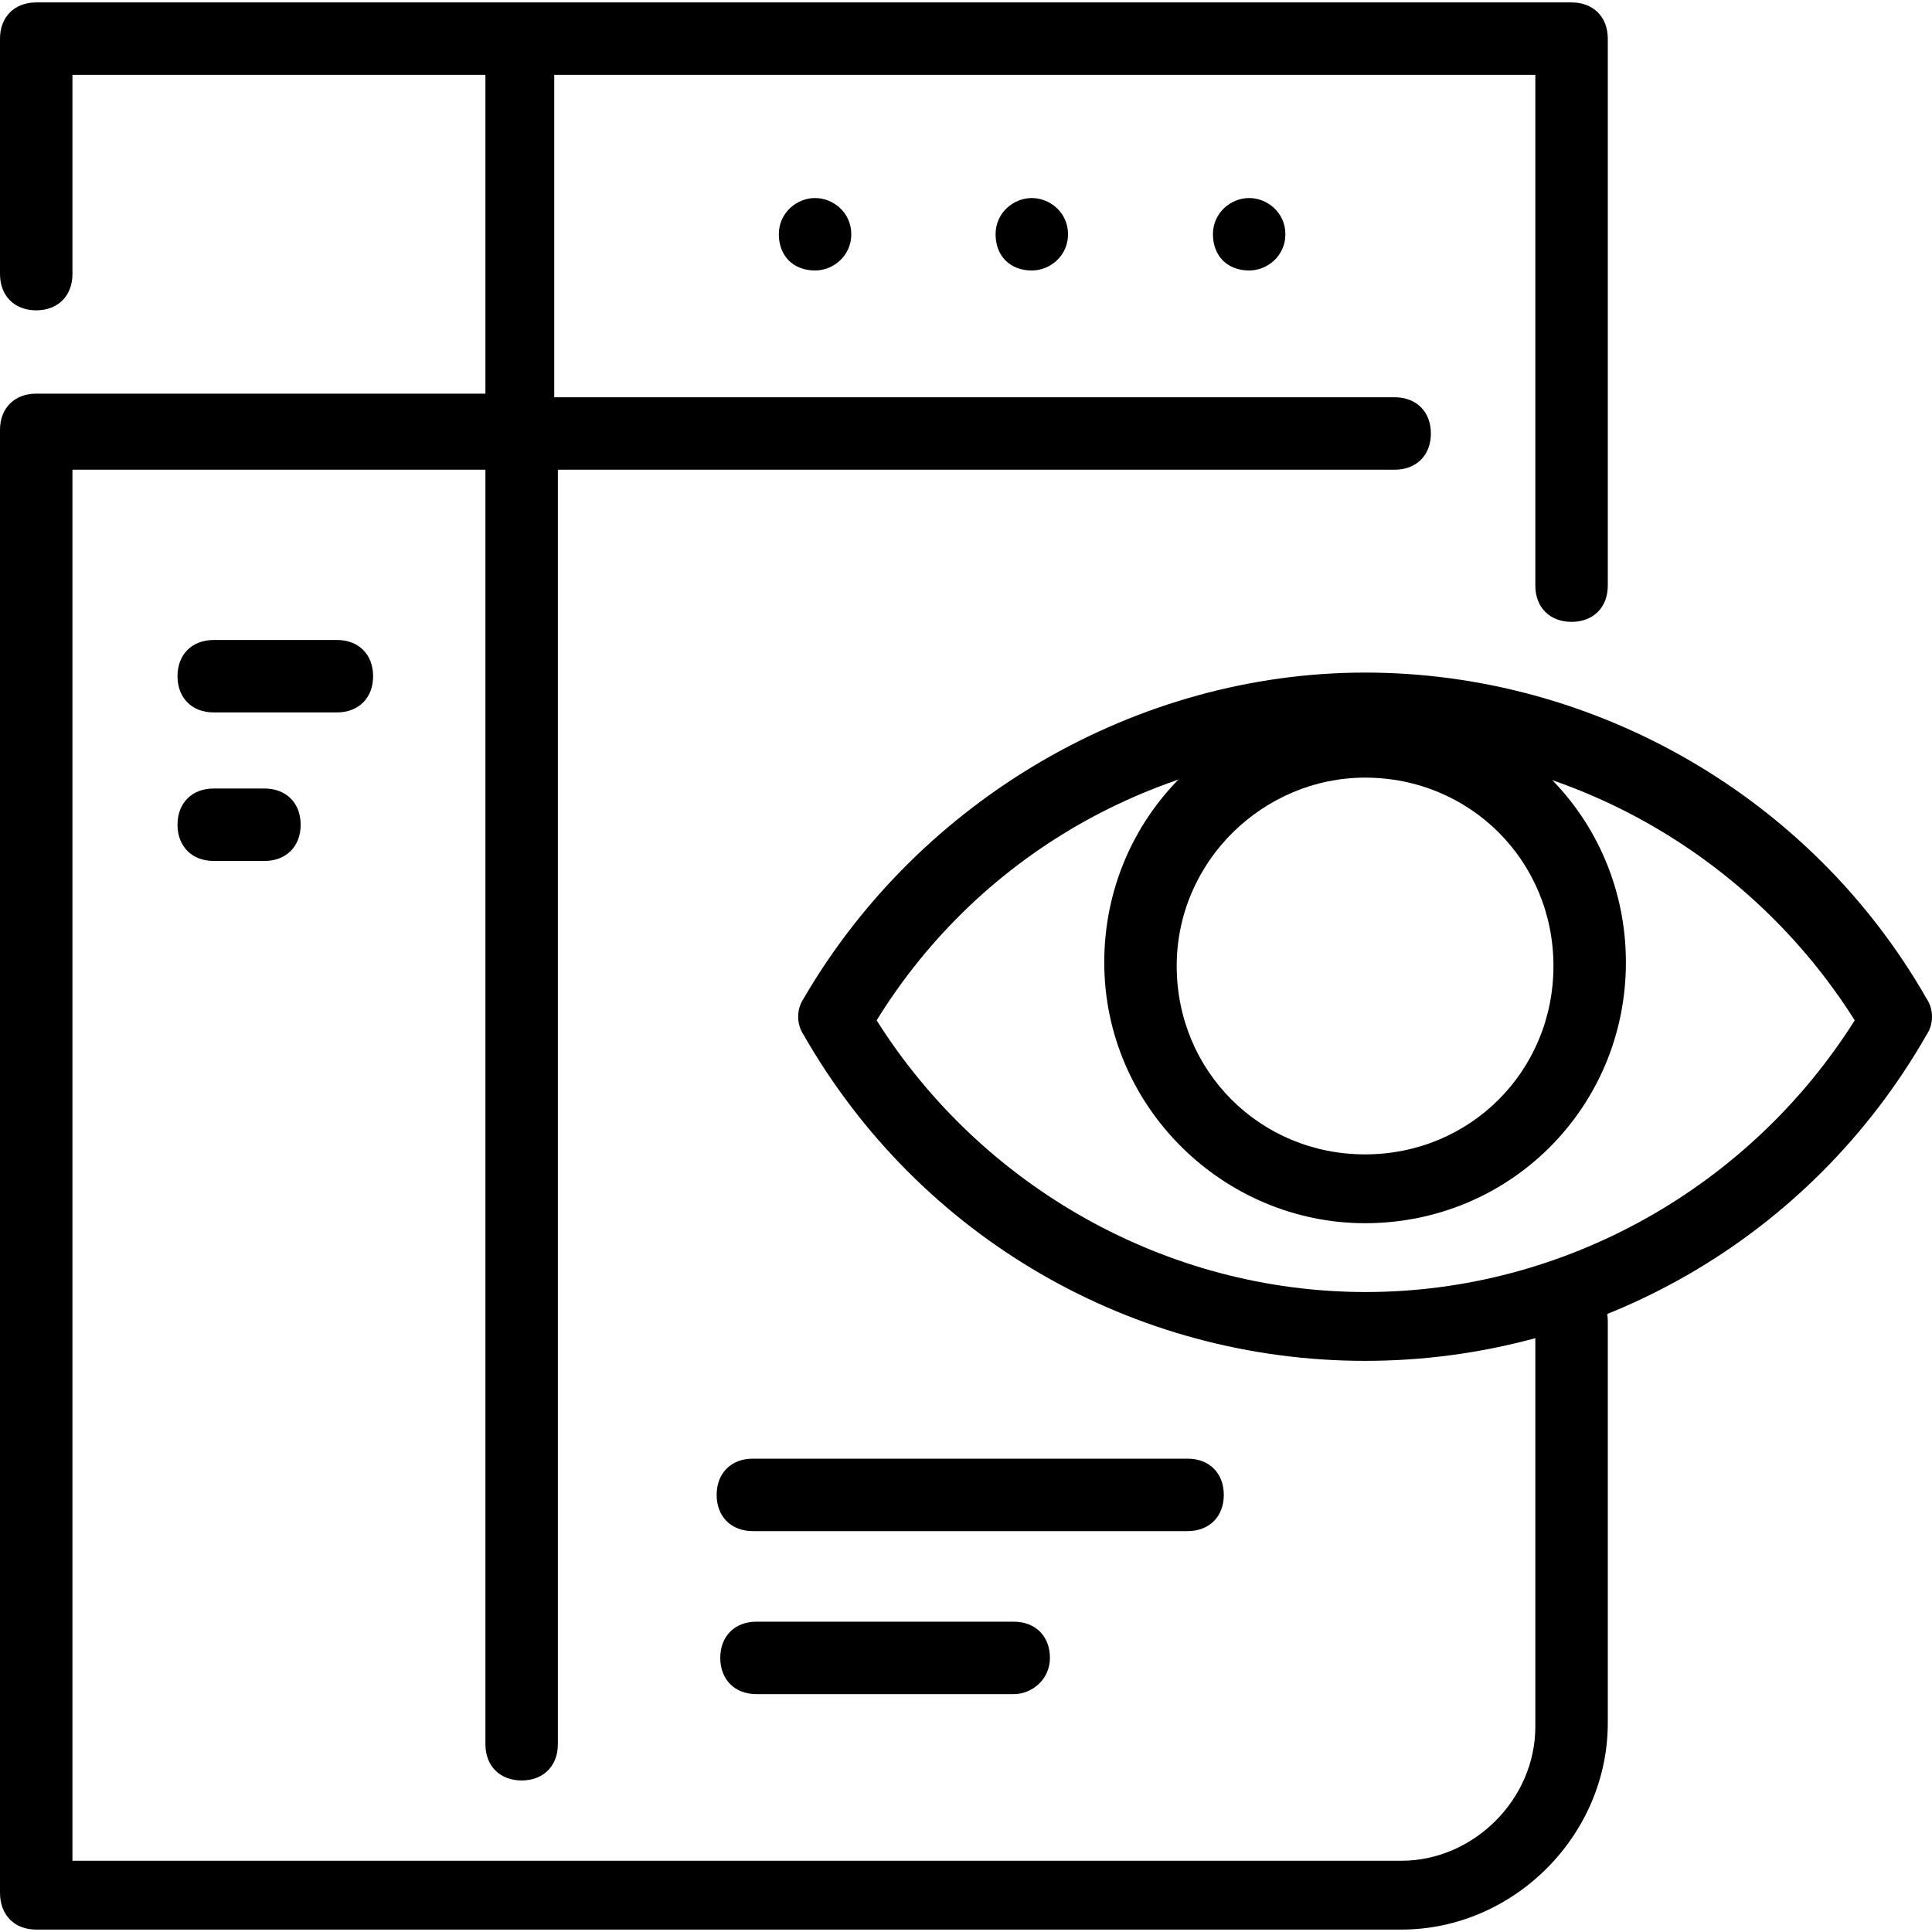 <?xml version="1.0" encoding="UTF-8"?>
<svg id="katman_1" data-name="katman 1" xmlns="http://www.w3.org/2000/svg" viewBox="0 0 32 32">
  <path d="M20.09,3.88c0-.36.3-.6.6-.6s.6.24.6.6-.3.6-.6.6c-.36,0-.6-.24-.6-.6ZM16.49,3.88c0-.36.3-.6.6-.6s.6.24.6.6-.3.6-.6.6c-.36,0-.6-.24-.6-.6ZM12.9,3.88c0-.36.3-.6.6-.6s.6.24.6.6-.3.6-.6.6c-.36,0-.6-.24-.6-.6Z"/>
  <path d="M26.63,21.88c0-.36-.24-.6-.6-.6s-.6.24-.6.6v6.72c0,1.2-1.02,2.22-2.22,2.22H1.2V7.78h6.84v21.11c0,.36.24.6.6.6s.6-.24.6-.6V7.78h13.86c.36,0,.6-.24.6-.6s-.24-.6-.6-.6h-13.92V1.24h16.25v8.46c0,.36.24.6.6.6s.6-.24.6-.6V.64c0-.36-.24-.6-.6-.6H.6C.24.04,0,.28,0,.64v3.9C0,4.9.24,5.14.6,5.14s.6-.24.6-.6V1.24h6.84v5.28H.6C.24,6.52,0,6.76,0,7.12v24.23C0,31.72.24,31.96.6,31.96h22.61c1.86,0,3.42-1.56,3.42-3.42v-6.66Z"/>
  <path d="M5.58,11.8h-2.04c-.36,0-.6-.24-.6-.6s.24-.6.6-.6h2.04c.36,0,.6.24.6.6s-.24.6-.6.6Z"/>
  <path d="M4.38,14.26h-.84c-.36,0-.6-.24-.6-.6s.24-.6.6-.6h.84c.36,0,.6.24.6.6s-.24.6-.6.6Z"/>
  <path d="M19.67,25.36h-7.2c-.36,0-.6-.24-.6-.6s.24-.6.6-.6h7.2c.36,0,.6.24.6.6s-.24.6-.6.6Z"/>
  <path d="M16.79,28.06h-4.26c-.36,0-.6-.24-.6-.6s.24-.6.6-.6h4.26c.36,0,.6.24.6.6s-.3.6-.6.6Z"/>
  <g>
    <path d="M22.61,22.54c-3.84,0-7.38-2.04-9.3-5.4-.12-.18-.12-.42,0-.6,1.92-3.3,5.52-5.4,9.3-5.4s7.38,2.04,9.3,5.4c.12.18.12.42,0,.6-1.92,3.36-5.46,5.4-9.3,5.4ZM14.52,16.9c1.74,2.76,4.8,4.5,8.1,4.5s6.36-1.74,8.1-4.5c-1.74-2.76-4.8-4.5-8.1-4.5s-6.36,1.68-8.1,4.5h0Z"/>
    <path d="M22.61,20.26c-2.34,0-4.32-1.92-4.32-4.32s1.92-4.32,4.32-4.32,4.32,1.92,4.32,4.32-1.92,4.32-4.32,4.32ZM22.61,12.88c-1.68,0-3.12,1.38-3.12,3.12s1.38,3.12,3.12,3.12,3.12-1.38,3.12-3.12-1.38-3.12-3.12-3.12Z"/>
  </g>
</svg>